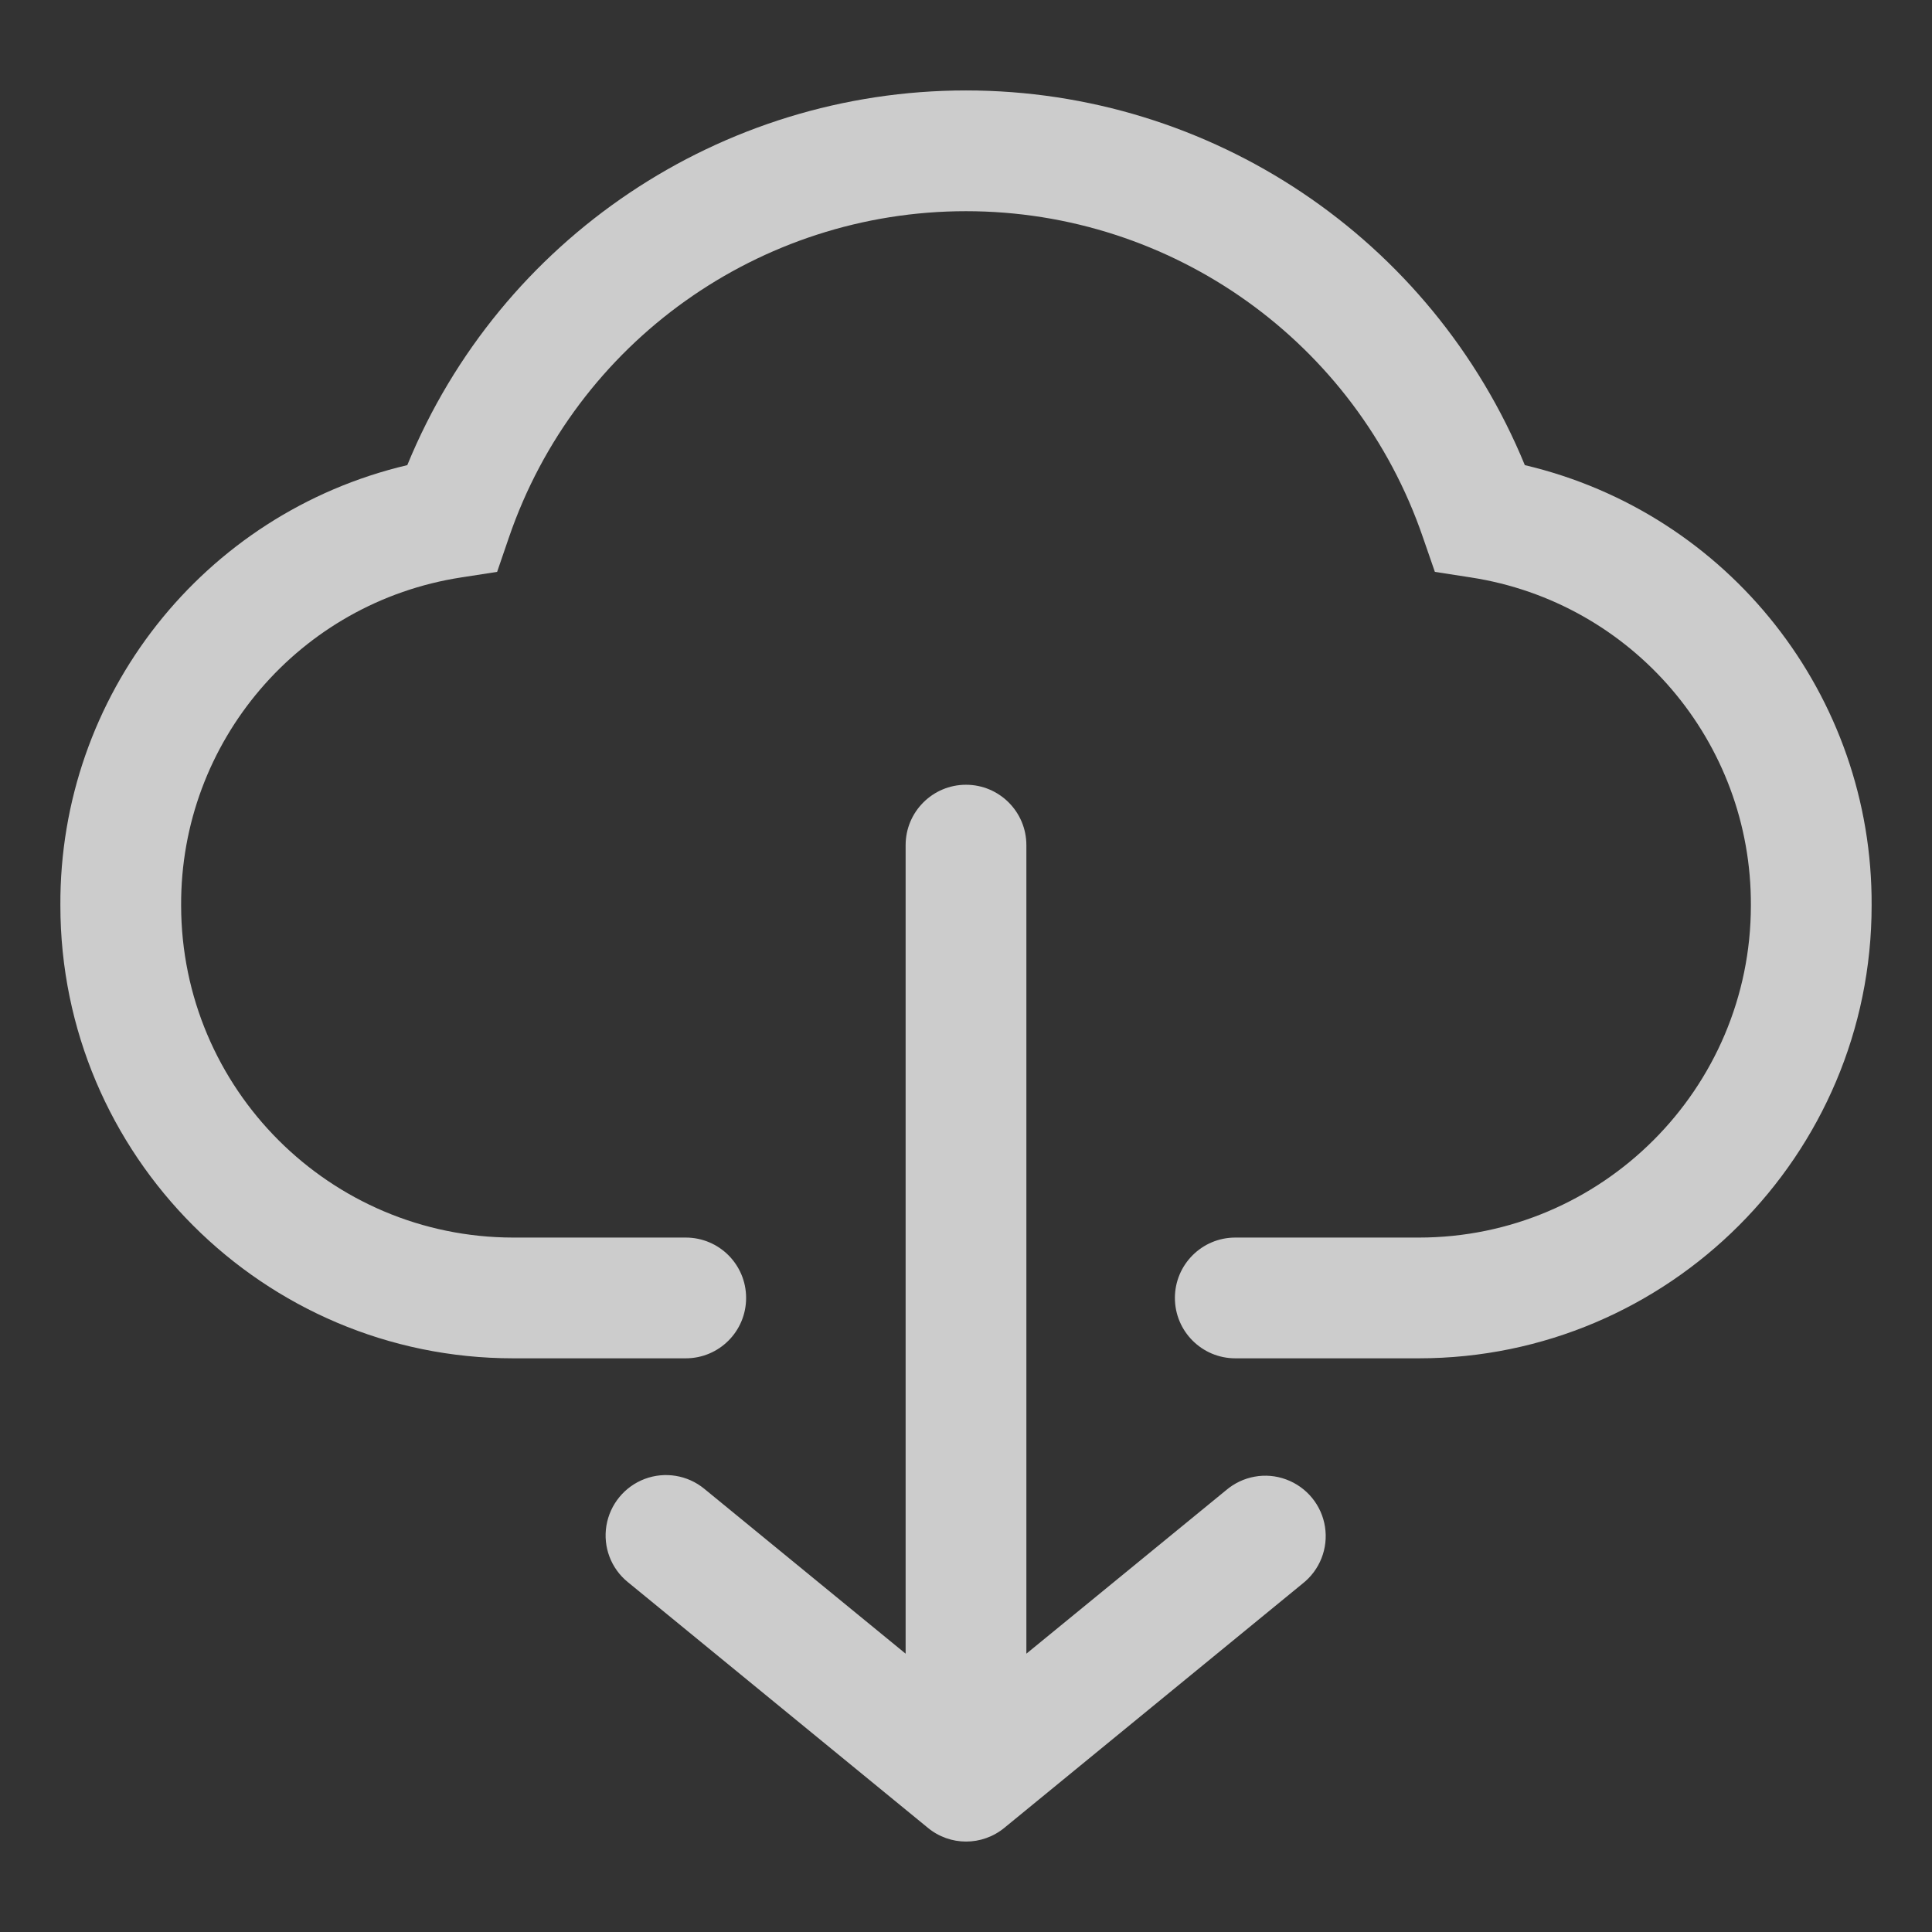 <?xml version="1.0" encoding="UTF-8"?>
<svg width="16px" height="16px" viewBox="0 0 16 16" version="1.1" xmlns="http://www.w3.org/2000/svg" xmlns:xlink="http://www.w3.org/1999/xlink">
    <rect x="0" y="0" width="16" height="16" fill="#333333" stroke="none"/>
    <title>云端下载</title>
    <g id="首页" stroke="none" stroke-width="1" fill="none" fill-rule="evenodd">
        <g id="product-v2.0" transform="translate(-290, -5181)" fill-rule="nonzero">
            <g id="云端下载" transform="translate(290, 5181)">
                <rect id="矩形" fill="#000000" opacity="0" x="0" y="0" width="16" height="16"></rect>
                <path d="M12.628,3.852 C11.857,1.975 10.029,0.749 8,0.749 C5.971,0.749 4.143,1.975 3.373,3.852 C1.683,4.25 0.491,5.763 0.5,7.499 C0.5,9.567 2.182,11.249 4.25,11.249 L5.679,11.249 C5.956,11.249 6.179,11.025 6.179,10.749 C6.179,10.473 5.956,10.249 5.679,10.249 L4.25,10.249 C2.732,10.247 1.502,9.017 1.5,7.499 C1.493,6.144 2.48,4.988 3.82,4.782 L4.117,4.736 L4.215,4.45 C4.769,2.834 6.29,1.749 8,1.749 C9.709,1.749 11.23,2.834 11.784,4.45 L11.883,4.736 L12.18,4.782 C13.52,4.988 14.507,6.144 14.5,7.499 C14.5,9.015 13.266,10.249 11.75,10.249 L10.23,10.249 C9.954,10.249 9.73,10.473 9.73,10.749 C9.73,11.025 9.954,11.249 10.23,11.249 L11.75,11.249 C13.818,11.249 15.5,9.567 15.5,7.499 C15.509,5.763 14.318,4.251 12.628,3.852 Z M10.153,12.342 L8.5,13.695 L8.5,6.999 C8.5,6.723 8.276,6.499 8,6.499 C7.724,6.499 7.5,6.723 7.5,6.999 L7.5,13.695 L5.832,12.329 C5.694,12.216 5.506,12.185 5.339,12.248 C5.172,12.311 5.051,12.459 5.022,12.635 C4.993,12.811 5.06,12.989 5.199,13.102 L7.684,15.137 C7.868,15.289 8.133,15.289 8.318,15.137 L10.787,13.115 C10.93,13.003 11.001,12.823 10.973,12.644 C10.945,12.465 10.822,12.315 10.651,12.252 C10.481,12.189 10.291,12.224 10.153,12.342 Z" id="形状" fill-opacity="0.75" fill="#FFFFFF"></path>
            </g>
        </g>
    </g>
</svg>
